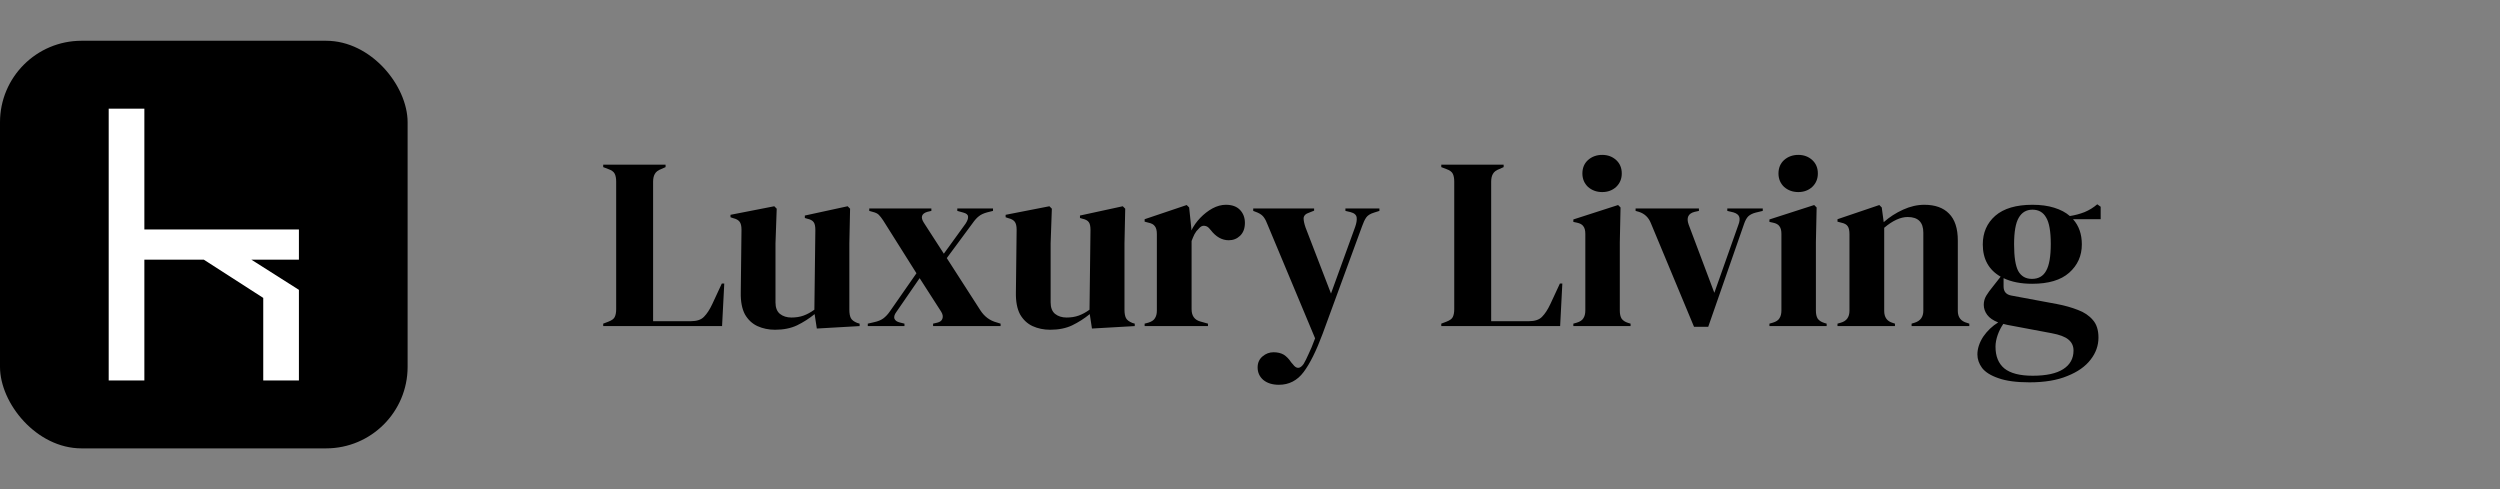 <svg width="184" height="36" viewBox="0 0 184 36" fill="none" xmlns="http://www.w3.org/2000/svg">
<rect x="0" y="0" width="184" height="36" fill="#808080" stroke="none"/>
<path d="M44.396 24V23.82L44.774 23.676C45.026 23.58 45.182 23.466 45.242 23.334C45.314 23.19 45.35 22.998 45.35 22.758V13.362C45.35 13.122 45.314 12.93 45.242 12.786C45.17 12.642 45.014 12.528 44.774 12.444L44.396 12.3V12.12H48.986V12.3L48.662 12.444C48.434 12.528 48.278 12.648 48.194 12.804C48.11 12.948 48.068 13.14 48.068 13.38V23.64H50.84C51.284 23.64 51.608 23.532 51.812 23.316C52.028 23.1 52.232 22.788 52.424 22.38L53.126 20.868H53.306L53.144 24H44.396ZM57.04 24.27C56.572 24.27 56.14 24.18 55.744 24C55.36 23.82 55.054 23.532 54.826 23.136C54.61 22.728 54.508 22.194 54.52 21.534L54.574 16.908C54.574 16.632 54.526 16.434 54.43 16.314C54.334 16.194 54.184 16.11 53.98 16.062L53.764 15.99V15.81L56.986 15.18L57.166 15.36L57.076 17.916V22.254C57.076 22.638 57.184 22.92 57.4 23.1C57.628 23.28 57.91 23.37 58.246 23.37C58.582 23.37 58.882 23.322 59.146 23.226C59.41 23.13 59.674 22.986 59.938 22.794L60.01 16.926C60.01 16.65 59.968 16.458 59.884 16.35C59.8 16.23 59.644 16.146 59.416 16.098L59.236 16.044V15.864L62.386 15.18L62.566 15.36L62.512 17.916V22.794C62.512 23.058 62.548 23.262 62.62 23.406C62.692 23.55 62.848 23.67 63.088 23.766L63.268 23.82V24L60.118 24.18L59.956 23.118C59.56 23.442 59.128 23.718 58.66 23.946C58.204 24.162 57.664 24.27 57.04 24.27ZM63.869 24V23.82L64.337 23.712C64.613 23.652 64.835 23.562 65.003 23.442C65.183 23.31 65.351 23.13 65.507 22.902L67.451 20.112L65.003 16.224C64.883 16.044 64.775 15.906 64.679 15.81C64.583 15.714 64.433 15.642 64.229 15.594L63.977 15.522V15.342H68.549V15.522L68.243 15.594C67.823 15.726 67.739 15.99 67.991 16.386L69.467 18.672L71.069 16.458C71.201 16.254 71.261 16.086 71.249 15.954C71.249 15.81 71.135 15.708 70.907 15.648L70.457 15.522V15.342H73.085V15.522L72.653 15.63C72.389 15.702 72.185 15.798 72.041 15.918C71.897 16.026 71.741 16.2 71.573 16.44L69.683 18.996L72.149 22.83C72.449 23.298 72.851 23.598 73.355 23.73L73.643 23.82V24H68.675V23.82L68.981 23.748C69.185 23.7 69.311 23.604 69.359 23.46C69.419 23.304 69.389 23.13 69.269 22.938L67.685 20.472L65.975 22.956C65.831 23.148 65.783 23.316 65.831 23.46C65.891 23.592 66.017 23.682 66.209 23.73L66.569 23.82V24H63.869ZM77.29 24.27C76.822 24.27 76.39 24.18 75.994 24C75.61 23.82 75.304 23.532 75.076 23.136C74.86 22.728 74.758 22.194 74.77 21.534L74.824 16.908C74.824 16.632 74.776 16.434 74.68 16.314C74.584 16.194 74.434 16.11 74.23 16.062L74.014 15.99V15.81L77.236 15.18L77.416 15.36L77.326 17.916V22.254C77.326 22.638 77.434 22.92 77.65 23.1C77.878 23.28 78.16 23.37 78.496 23.37C78.832 23.37 79.132 23.322 79.396 23.226C79.66 23.13 79.924 22.986 80.188 22.794L80.26 16.926C80.26 16.65 80.218 16.458 80.134 16.35C80.05 16.23 79.894 16.146 79.666 16.098L79.486 16.044V15.864L82.636 15.18L82.816 15.36L82.762 17.916V22.794C82.762 23.058 82.798 23.262 82.87 23.406C82.942 23.55 83.098 23.67 83.338 23.766L83.518 23.82V24L80.368 24.18L80.206 23.118C79.81 23.442 79.378 23.718 78.91 23.946C78.454 24.162 77.914 24.27 77.29 24.27ZM84.245 24V23.82L84.515 23.748C84.755 23.676 84.917 23.568 85.001 23.424C85.097 23.28 85.145 23.094 85.145 22.866V17.232C85.145 16.968 85.097 16.776 85.001 16.656C84.917 16.524 84.755 16.434 84.515 16.386L84.245 16.314V16.134L87.341 15.09L87.521 15.27L87.683 16.818V16.962C87.851 16.626 88.067 16.32 88.331 16.044C88.607 15.756 88.907 15.522 89.231 15.342C89.567 15.162 89.897 15.072 90.221 15.072C90.677 15.072 91.025 15.198 91.265 15.45C91.505 15.702 91.625 16.02 91.625 16.404C91.625 16.812 91.505 17.13 91.265 17.358C91.037 17.574 90.761 17.682 90.437 17.682C89.933 17.682 89.489 17.43 89.105 16.926L89.069 16.89C88.949 16.722 88.811 16.632 88.655 16.62C88.499 16.596 88.355 16.668 88.223 16.836C88.103 16.944 88.001 17.076 87.917 17.232C87.845 17.376 87.773 17.544 87.701 17.736V22.758C87.701 23.238 87.911 23.538 88.331 23.658L88.907 23.82V24H84.245ZM94.127 28.32C93.647 28.32 93.263 28.2 92.975 27.96C92.699 27.72 92.561 27.414 92.561 27.042C92.561 26.706 92.681 26.436 92.921 26.232C93.161 26.028 93.431 25.926 93.731 25.926C94.031 25.926 94.283 25.986 94.487 26.106C94.691 26.238 94.871 26.424 95.027 26.664L95.153 26.808C95.417 27.168 95.681 27.162 95.945 26.79C96.053 26.61 96.173 26.37 96.305 26.07C96.449 25.782 96.611 25.392 96.791 24.9L93.299 16.548C93.215 16.32 93.125 16.14 93.029 16.008C92.933 15.864 92.777 15.744 92.561 15.648L92.237 15.522V15.342H96.719V15.504L96.359 15.648C96.095 15.732 95.957 15.87 95.945 16.062C95.945 16.242 95.993 16.47 96.089 16.746L97.961 21.606L99.743 16.692C99.839 16.416 99.875 16.188 99.851 16.008C99.827 15.816 99.677 15.684 99.401 15.612L99.023 15.522V15.342H101.525V15.522L101.129 15.648C100.853 15.732 100.661 15.852 100.553 16.008C100.445 16.164 100.343 16.38 100.247 16.656L97.349 24.558C96.881 25.818 96.413 26.76 95.945 27.384C95.477 28.008 94.871 28.32 94.127 28.32ZM106.078 24V23.82L106.456 23.676C106.708 23.58 106.864 23.466 106.924 23.334C106.996 23.19 107.032 22.998 107.032 22.758V13.362C107.032 13.122 106.996 12.93 106.924 12.786C106.852 12.642 106.696 12.528 106.456 12.444L106.078 12.3V12.12H110.668V12.3L110.344 12.444C110.116 12.528 109.96 12.648 109.876 12.804C109.792 12.948 109.75 13.14 109.75 13.38V23.64H112.522C112.966 23.64 113.29 23.532 113.494 23.316C113.71 23.1 113.914 22.788 114.106 22.38L114.808 20.868H114.988L114.826 24H106.078ZM117.922 14.136C117.514 14.136 117.166 14.01 116.878 13.758C116.602 13.494 116.464 13.164 116.464 12.768C116.464 12.36 116.602 12.03 116.878 11.778C117.166 11.526 117.514 11.4 117.922 11.4C118.33 11.4 118.672 11.526 118.948 11.778C119.224 12.03 119.362 12.36 119.362 12.768C119.362 13.164 119.224 13.494 118.948 13.758C118.672 14.01 118.33 14.136 117.922 14.136ZM115.798 24V23.82L116.05 23.748C116.29 23.676 116.452 23.568 116.536 23.424C116.632 23.28 116.68 23.088 116.68 22.848V17.214C116.68 16.962 116.632 16.776 116.536 16.656C116.452 16.524 116.29 16.434 116.05 16.386L115.798 16.332V16.152L119.092 15.09L119.272 15.27L119.218 17.826V22.866C119.218 23.106 119.26 23.298 119.344 23.442C119.44 23.586 119.602 23.694 119.83 23.766L120.01 23.82V24H115.798ZM124.681 24.054L121.495 16.404C121.327 15.996 121.039 15.726 120.631 15.594L120.379 15.522V15.342H125.041V15.522L124.717 15.594C124.249 15.714 124.105 16.026 124.285 16.53L126.175 21.552L127.939 16.566C128.035 16.326 128.059 16.128 128.011 15.972C127.963 15.816 127.819 15.702 127.579 15.63L127.129 15.522V15.342H129.739V15.522L129.217 15.648C128.989 15.708 128.809 15.798 128.677 15.918C128.557 16.038 128.455 16.218 128.371 16.458L125.725 24.054H124.681ZM132.354 14.136C131.946 14.136 131.598 14.01 131.31 13.758C131.034 13.494 130.896 13.164 130.896 12.768C130.896 12.36 131.034 12.03 131.31 11.778C131.598 11.526 131.946 11.4 132.354 11.4C132.762 11.4 133.104 11.526 133.38 11.778C133.656 12.03 133.794 12.36 133.794 12.768C133.794 13.164 133.656 13.494 133.38 13.758C133.104 14.01 132.762 14.136 132.354 14.136ZM130.23 24V23.82L130.482 23.748C130.722 23.676 130.884 23.568 130.968 23.424C131.064 23.28 131.112 23.088 131.112 22.848V17.214C131.112 16.962 131.064 16.776 130.968 16.656C130.884 16.524 130.722 16.434 130.482 16.386L130.23 16.332V16.152L133.524 15.09L133.704 15.27L133.65 17.826V22.866C133.65 23.106 133.692 23.298 133.776 23.442C133.872 23.586 134.034 23.694 134.262 23.766L134.442 23.82V24H130.23ZM135.239 24V23.82L135.491 23.748C135.911 23.628 136.121 23.334 136.121 22.866V17.232C136.121 16.968 136.079 16.776 135.995 16.656C135.911 16.524 135.749 16.434 135.509 16.386L135.239 16.314V16.134L138.317 15.09L138.497 15.27L138.641 16.35C139.061 15.978 139.535 15.672 140.063 15.432C140.591 15.192 141.113 15.072 141.629 15.072C142.421 15.072 143.027 15.288 143.447 15.72C143.879 16.152 144.095 16.812 144.095 17.7V22.884C144.095 23.352 144.323 23.646 144.779 23.766L144.941 23.82V24H140.693V23.82L140.927 23.748C141.347 23.616 141.557 23.322 141.557 22.866V17.124C141.557 16.356 141.173 15.972 140.405 15.972C139.877 15.972 139.301 16.236 138.677 16.764V22.884C138.677 23.352 138.887 23.646 139.307 23.766L139.469 23.82V24H135.239ZM149.569 20.886C148.741 20.886 148.039 20.748 147.463 20.472V21.084C147.463 21.456 147.649 21.678 148.021 21.75L151.405 22.38C151.969 22.488 152.479 22.632 152.935 22.812C153.391 22.98 153.757 23.226 154.033 23.55C154.309 23.862 154.447 24.294 154.447 24.846C154.447 25.434 154.255 25.974 153.871 26.466C153.487 26.97 152.917 27.372 152.161 27.672C151.417 27.984 150.487 28.14 149.371 28.14C148.411 28.14 147.649 28.038 147.085 27.834C146.521 27.642 146.119 27.39 145.879 27.078C145.651 26.766 145.537 26.436 145.537 26.088C145.537 25.656 145.681 25.218 145.969 24.774C146.269 24.342 146.635 23.994 147.067 23.73C146.695 23.586 146.425 23.4 146.257 23.172C146.089 22.944 146.005 22.698 146.005 22.434C146.005 22.194 146.065 21.972 146.185 21.768C146.317 21.552 146.473 21.336 146.653 21.12L147.247 20.364C146.371 19.86 145.933 19.068 145.933 17.988C145.933 17.124 146.239 16.422 146.851 15.882C147.475 15.342 148.387 15.072 149.587 15.072C150.199 15.072 150.733 15.144 151.189 15.288C151.657 15.432 152.041 15.636 152.341 15.9C152.725 15.84 153.085 15.744 153.421 15.612C153.769 15.468 154.081 15.276 154.357 15.036L154.609 15.216V16.134H152.575C153.007 16.614 153.223 17.232 153.223 17.988C153.223 18.828 152.911 19.524 152.287 20.076C151.675 20.616 150.769 20.886 149.569 20.886ZM149.551 20.526C150.031 20.526 150.379 20.328 150.595 19.932C150.823 19.536 150.937 18.876 150.937 17.952C150.937 17.028 150.823 16.38 150.595 16.008C150.379 15.624 150.043 15.432 149.587 15.432C149.143 15.432 148.807 15.63 148.579 16.026C148.351 16.41 148.237 17.064 148.237 17.988C148.237 18.912 148.339 19.566 148.543 19.95C148.759 20.334 149.095 20.526 149.551 20.526ZM146.869 25.512C146.869 26.22 147.085 26.754 147.517 27.114C147.961 27.474 148.657 27.654 149.605 27.654C150.601 27.654 151.351 27.492 151.855 27.168C152.359 26.844 152.611 26.388 152.611 25.8C152.611 25.464 152.485 25.194 152.233 24.99C151.993 24.786 151.579 24.63 150.991 24.522L147.733 23.91C147.637 23.886 147.541 23.862 147.445 23.838C147.277 24.078 147.139 24.348 147.031 24.648C146.923 24.96 146.869 25.248 146.869 25.512Z" fill="black"/>
<rect y="3" width="30" height="30" rx="6" fill="black"/>
<path d="M8 8H10.625V16.889H22V19.111H18.5L22 21.333V28H19.375V21.926L15 19.111H10.625V28H8V8Z" fill="white"/>
</svg>
